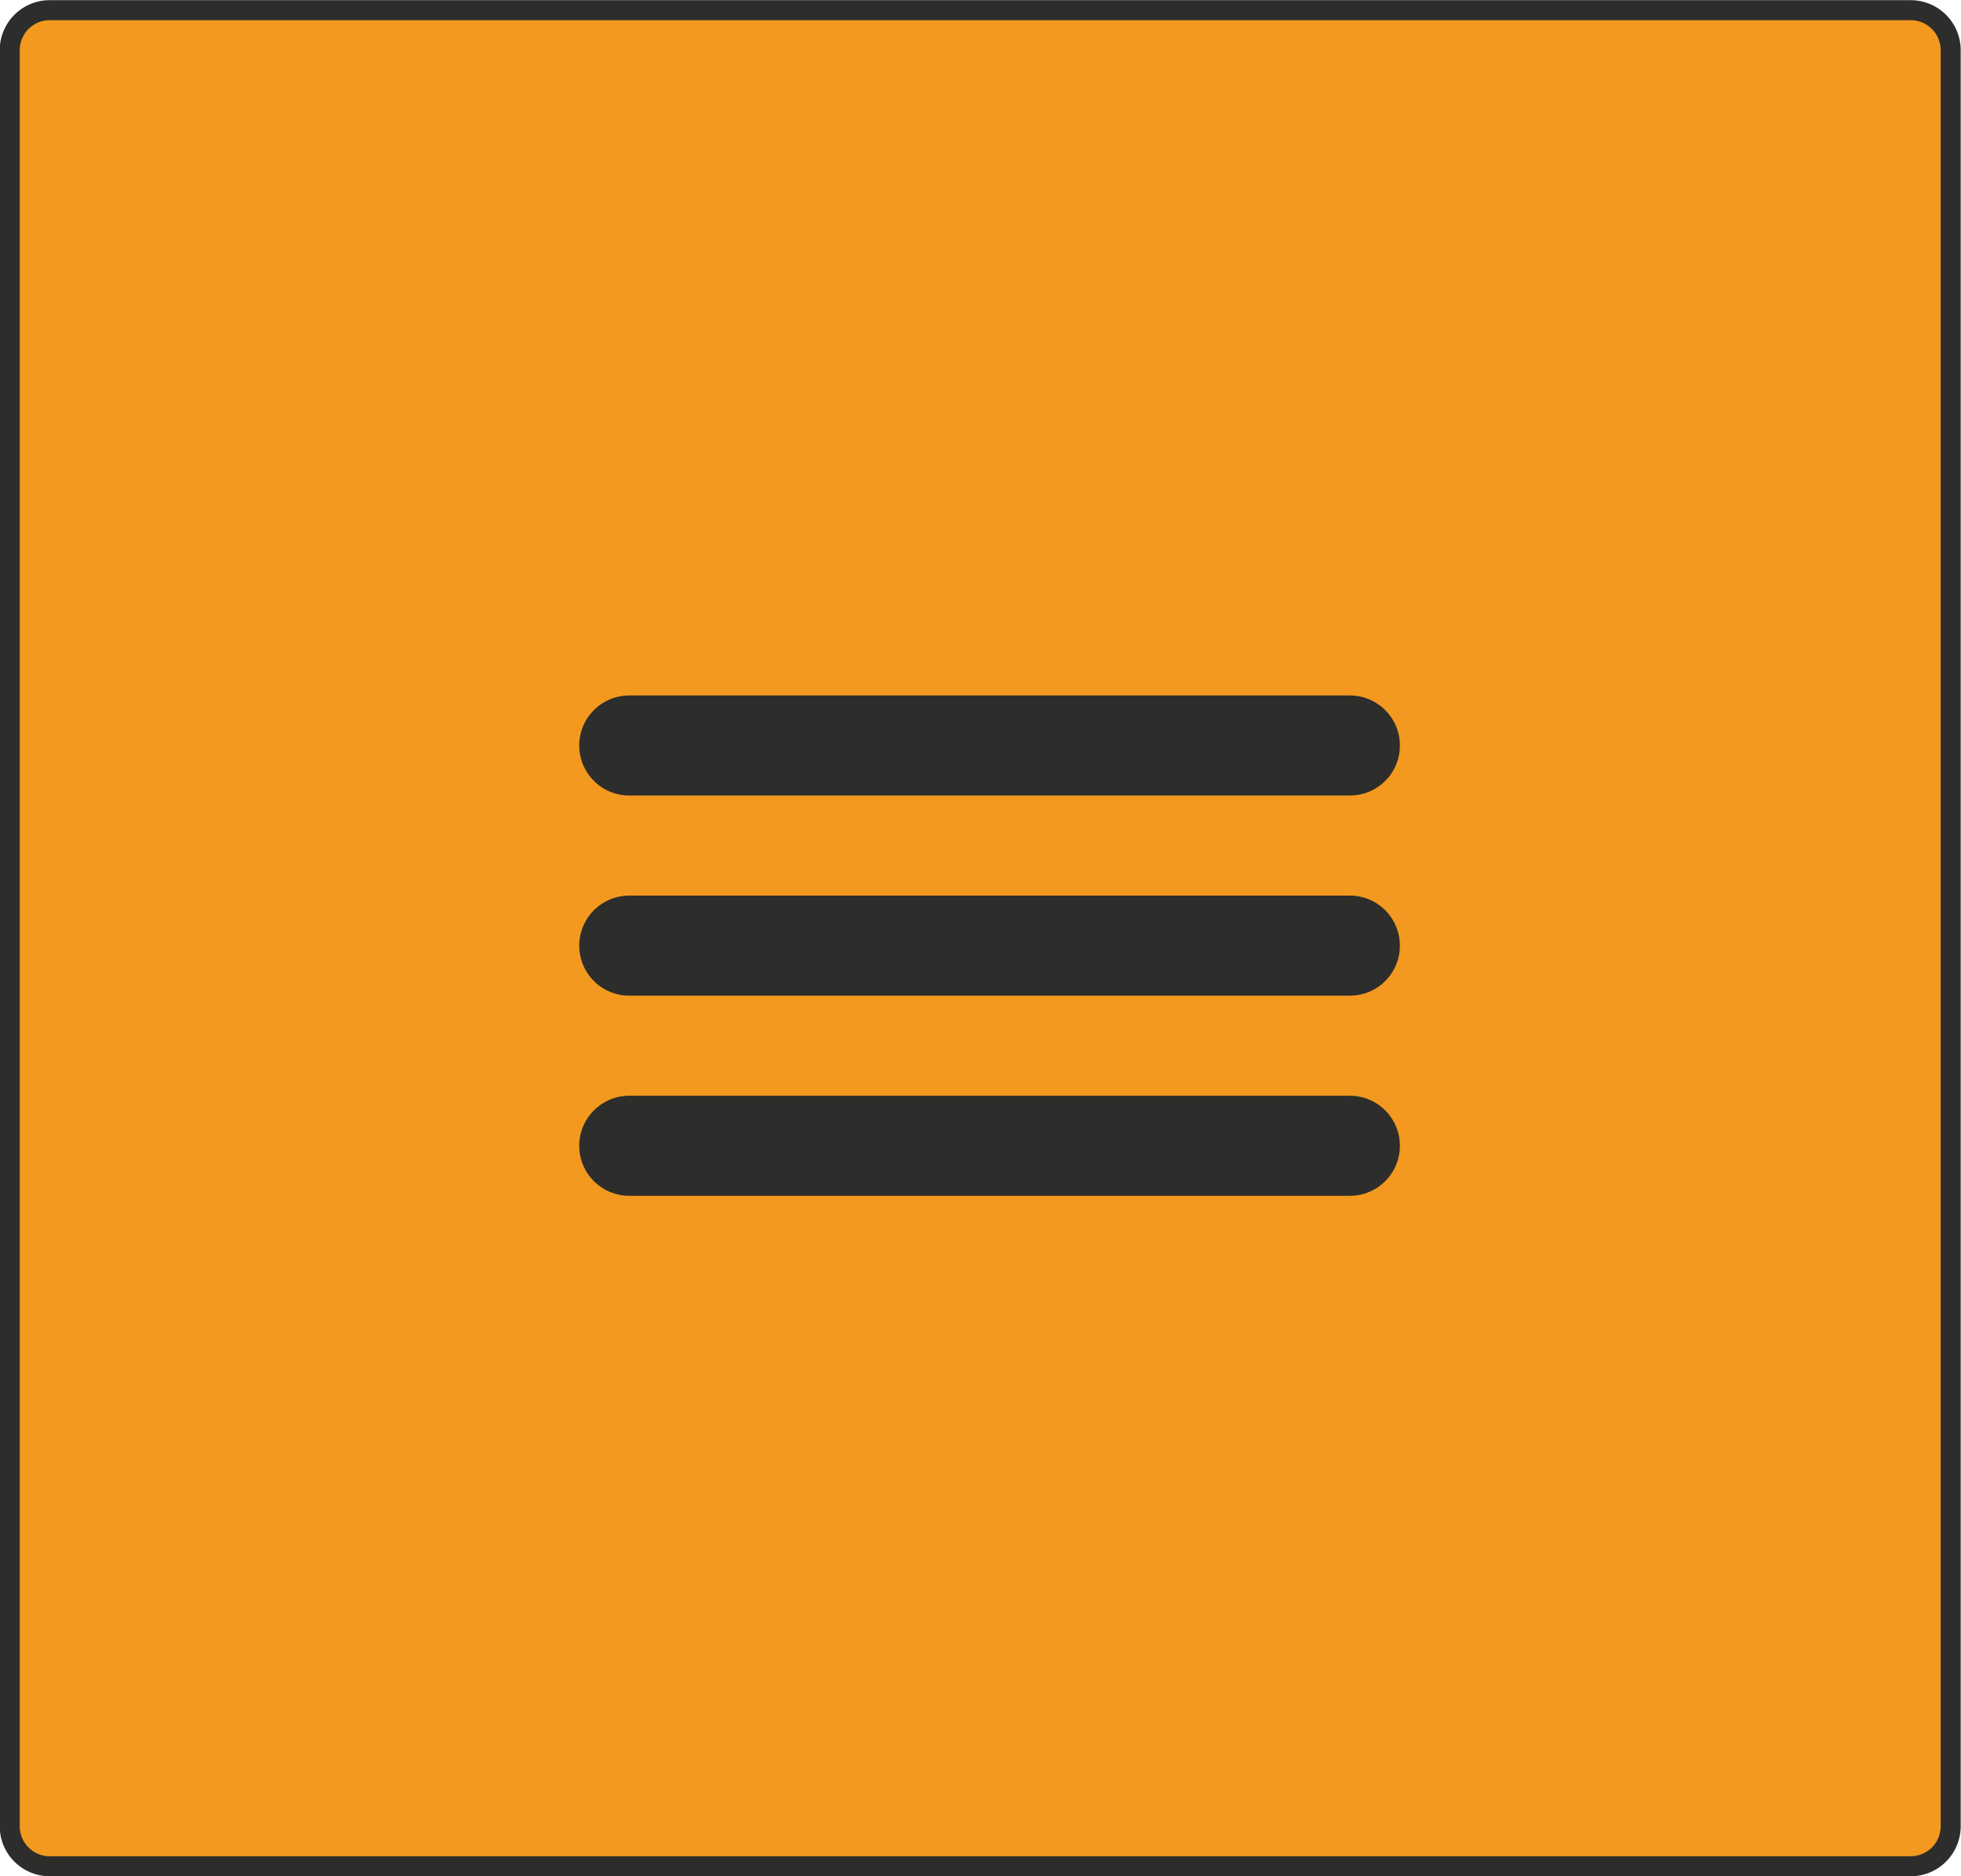 <svg id="h-btn-open.svg" xmlns="http://www.w3.org/2000/svg" width="97.969" height="93.75" viewBox="0 0 97.969 93.75">
  <defs>
    <style>
      .cls-1 {
        fill: #f3991f;
        stroke-width: 1px;
      }

      .cls-1, .cls-2 {
        stroke: #2d2d2b;
        fill-rule: evenodd;
      }

      .cls-2 {
        fill: none;
        stroke-linecap: round;
        stroke-width: 5px;
      }
    </style>
  </defs>
  <path id="かごボタン" class="cls-1" d="M39.049,110.258h92.968a2,2,0,0,1,2,2V201a2,2,0,0,1-2,2H39.049a2,2,0,0,1-2-2V112.258A2,2,0,0,1,39.049,110.258Z" transform="translate(-36.563 -109.75)"/>
  <path id="line" class="cls-2" d="M68,147h36" transform="translate(-36.563 -109.75)"/>
  <path id="line-2" data-name="line" class="cls-2" d="M68,157h36" transform="translate(-36.563 -109.75)"/>
  <path id="line-3" data-name="line" class="cls-2" d="M68,167h36" transform="translate(-36.563 -109.75)"/>
</svg>
